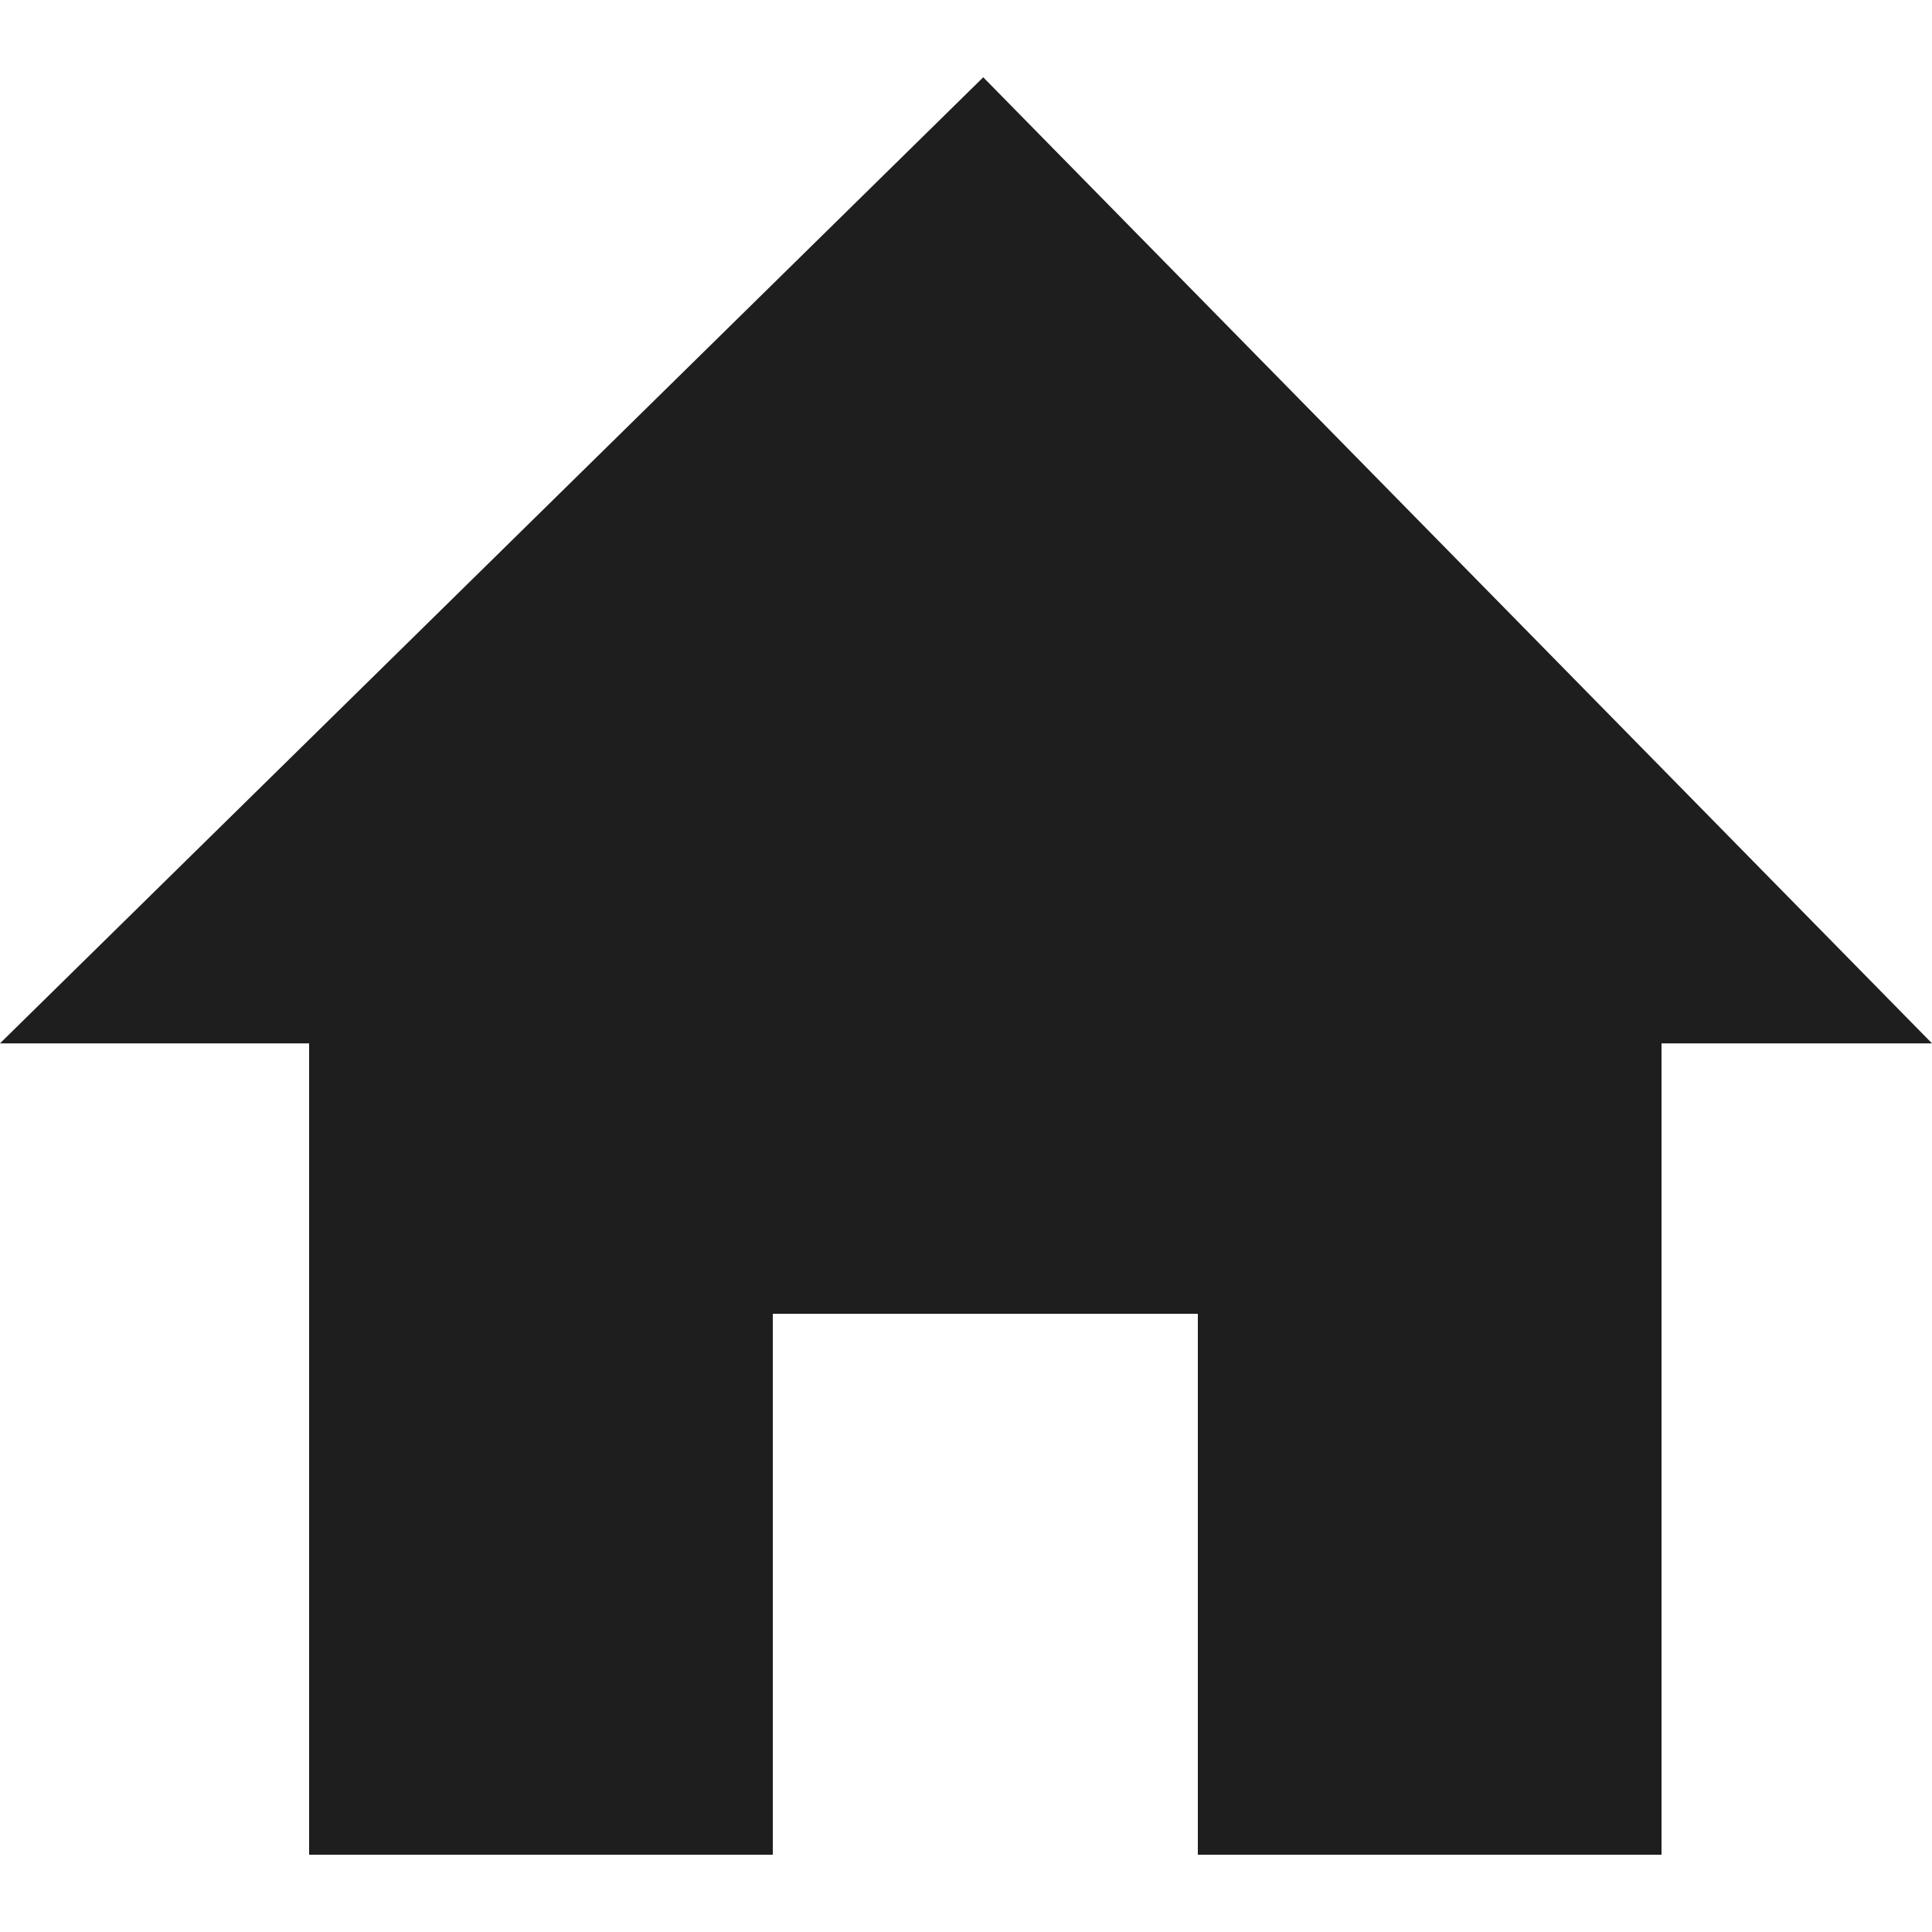 <?xml version="1.0" encoding="UTF-8"?>
<svg id="_レイヤー_1" data-name="レイヤー_1" xmlns="http://www.w3.org/2000/svg" width="50" height="50" version="1.1" viewBox="0 0 50 50">
  <!-- Generator: Adobe Illustrator 29.1.0, SVG Export Plug-In . SVG Version: 2.1.0 Build 142)  -->
  <polygon points="25.446 2 0 27.002 8 27.002 8 48 20 48 20 34.001 31 34.001 31 48 43 48 43 27.002 50 27.002 25.446 2" fill="#1e1e1e" fill-rule="evenodd"/>
</svg>